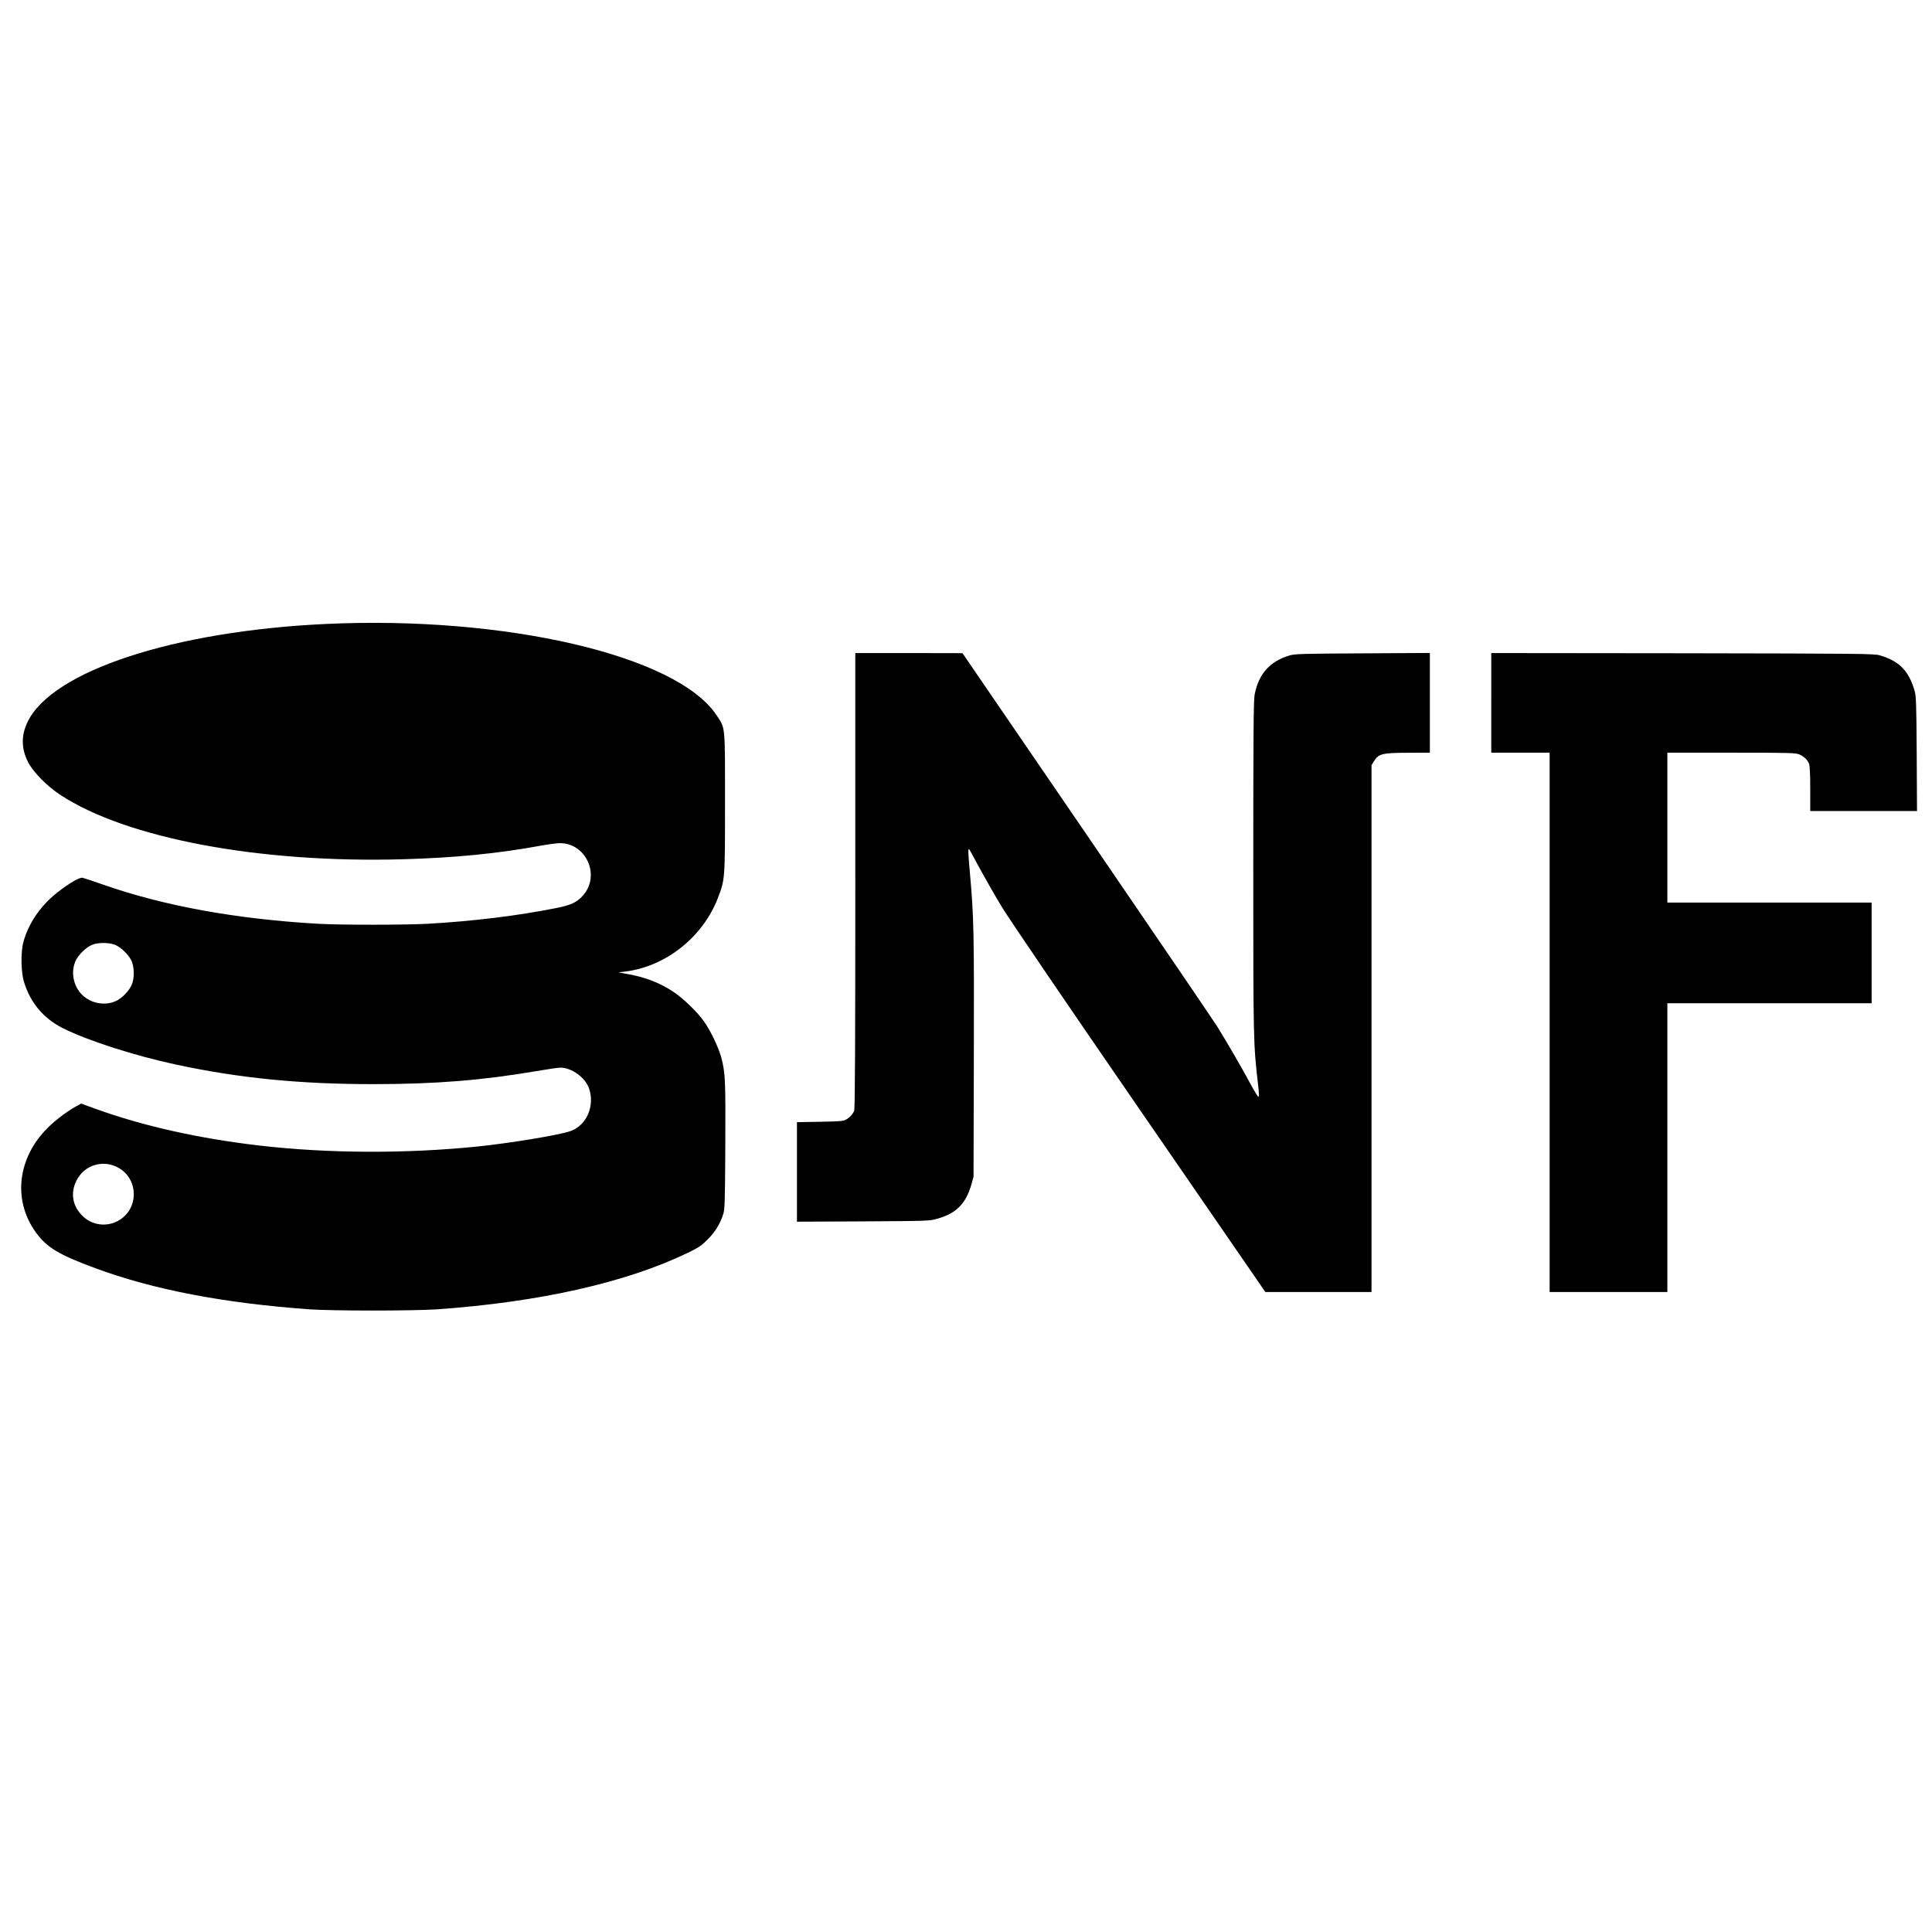 <?xml version="1.0" standalone="no"?>
<!DOCTYPE svg PUBLIC "-//W3C//DTD SVG 20010904//EN"
 "http://www.w3.org/TR/2001/REC-SVG-20010904/DTD/svg10.dtd">
<svg version="1.0" xmlns="http://www.w3.org/2000/svg"
 width="1920pt" height="1920pt" viewBox="0 0 1920 1920"
 preserveAspectRatio="xMidYMid meet">
<g transform="translate(0,1920) scale(0.1,-0.1)"
fill="#000000" stroke="none">
<path d="M3235 12999 c-1512 -71 -2722 -469 -2962 -976 -63 -131 -62 -260 4
-393 48 -98 189 -242 323 -330 659 -432 1982 -680 3409 -639 509 14 943 57
1366 135 77 14 163 25 191 25 263 -2 403 -325 227 -521 -62 -69 -118 -95 -270
-125 -377 -75 -821 -130 -1267 -155 -227 -13 -880 -13 -1101 0 -811 47 -1528
178 -2125 387 -102 36 -196 67 -210 70 -30 5 -128 -51 -246 -143 -167 -129
-291 -309 -341 -494 -28 -101 -25 -302 6 -400 64 -207 193 -360 384 -457 247
-124 709 -273 1128 -363 626 -134 1225 -194 1959 -194 614 0 1084 38 1617 129
111 19 220 35 242 35 113 0 250 -100 286 -210 57 -171 -25 -361 -181 -419
-103 -39 -598 -121 -939 -156 -707 -71 -1472 -68 -2150 10 -607 70 -1168 196
-1639 367 l-140 51 -50 -28 c-89 -49 -207 -138 -282 -213 -300 -299 -349 -716
-120 -1036 109 -152 227 -224 593 -359 580 -214 1268 -346 2128 -409 227 -16
1027 -16 1265 0 1018 71 1884 266 2498 563 107 52 134 70 195 132 74 74 121
150 153 247 17 50 19 109 22 685 3 654 0 721 -39 872 -26 98 -102 260 -169
357 -63 92 -211 236 -307 299 -134 89 -280 146 -451 176 l-97 18 61 7 c405 47
777 340 928 731 71 186 71 180 71 950 0 784 5 733 -86 870 -396 592 -2098 988
-3884 904z m-2099 -3186 c67 -23 154 -110 177 -177 21 -63 22 -149 1 -210 -22
-65 -100 -148 -166 -176 -110 -48 -247 -21 -333 65 -86 86 -113 223 -65 333
27 63 111 144 172 165 58 21 154 21 214 0z m19 -2207 c228 -105 234 -429 10
-543 -107 -55 -241 -39 -329 39 -121 105 -144 253 -63 389 79 130 242 180 382
115z"/>
<path d="M8500 10451 c0 -1576 -3 -2268 -11 -2288 -13 -35 -45 -70 -84 -91
-25 -14 -71 -17 -257 -20 l-228 -4 0 -494 0 -495 658 3 c640 4 659 4 735 26
189 52 286 150 340 339 l22 78 3 1195 c3 1242 0 1390 -39 1823 -18 197 -20
255 -6 236 2 -2 50 -89 106 -194 57 -104 154 -274 216 -376 63 -106 657 -979
1366 -2008 l1254 -1821 528 0 527 0 0 2618 0 2617 21 35 c49 80 81 88 342 89
l217 1 0 495 0 496 -667 -4 c-605 -3 -674 -5 -728 -21 -196 -58 -308 -185
-347 -392 -10 -55 -13 -406 -13 -1709 0 -1740 0 -1750 49 -2177 9 -75 9 -108
2 -108 -6 0 -42 60 -81 132 -82 153 -229 406 -326 563 -38 61 -624 921 -1301
1912 l-1233 1802 -532 1 -533 0 0 -2259z"/>
<path d="M14820 12215 l0 -495 290 0 290 0 0 -2680 0 -2680 585 0 585 0 0
1435 0 1435 1015 0 1015 0 0 500 0 500 -1015 0 -1015 0 0 745 0 745 638 0
c598 0 639 -2 677 -19 46 -21 79 -54 94 -94 7 -17 11 -117 11 -248 l0 -219
531 0 530 0 -3 568 c-3 503 -6 574 -21 627 -58 199 -151 294 -344 352 -54 17
-180 18 -1960 21 l-1903 2 0 -495z"/>
</g>
</svg>
